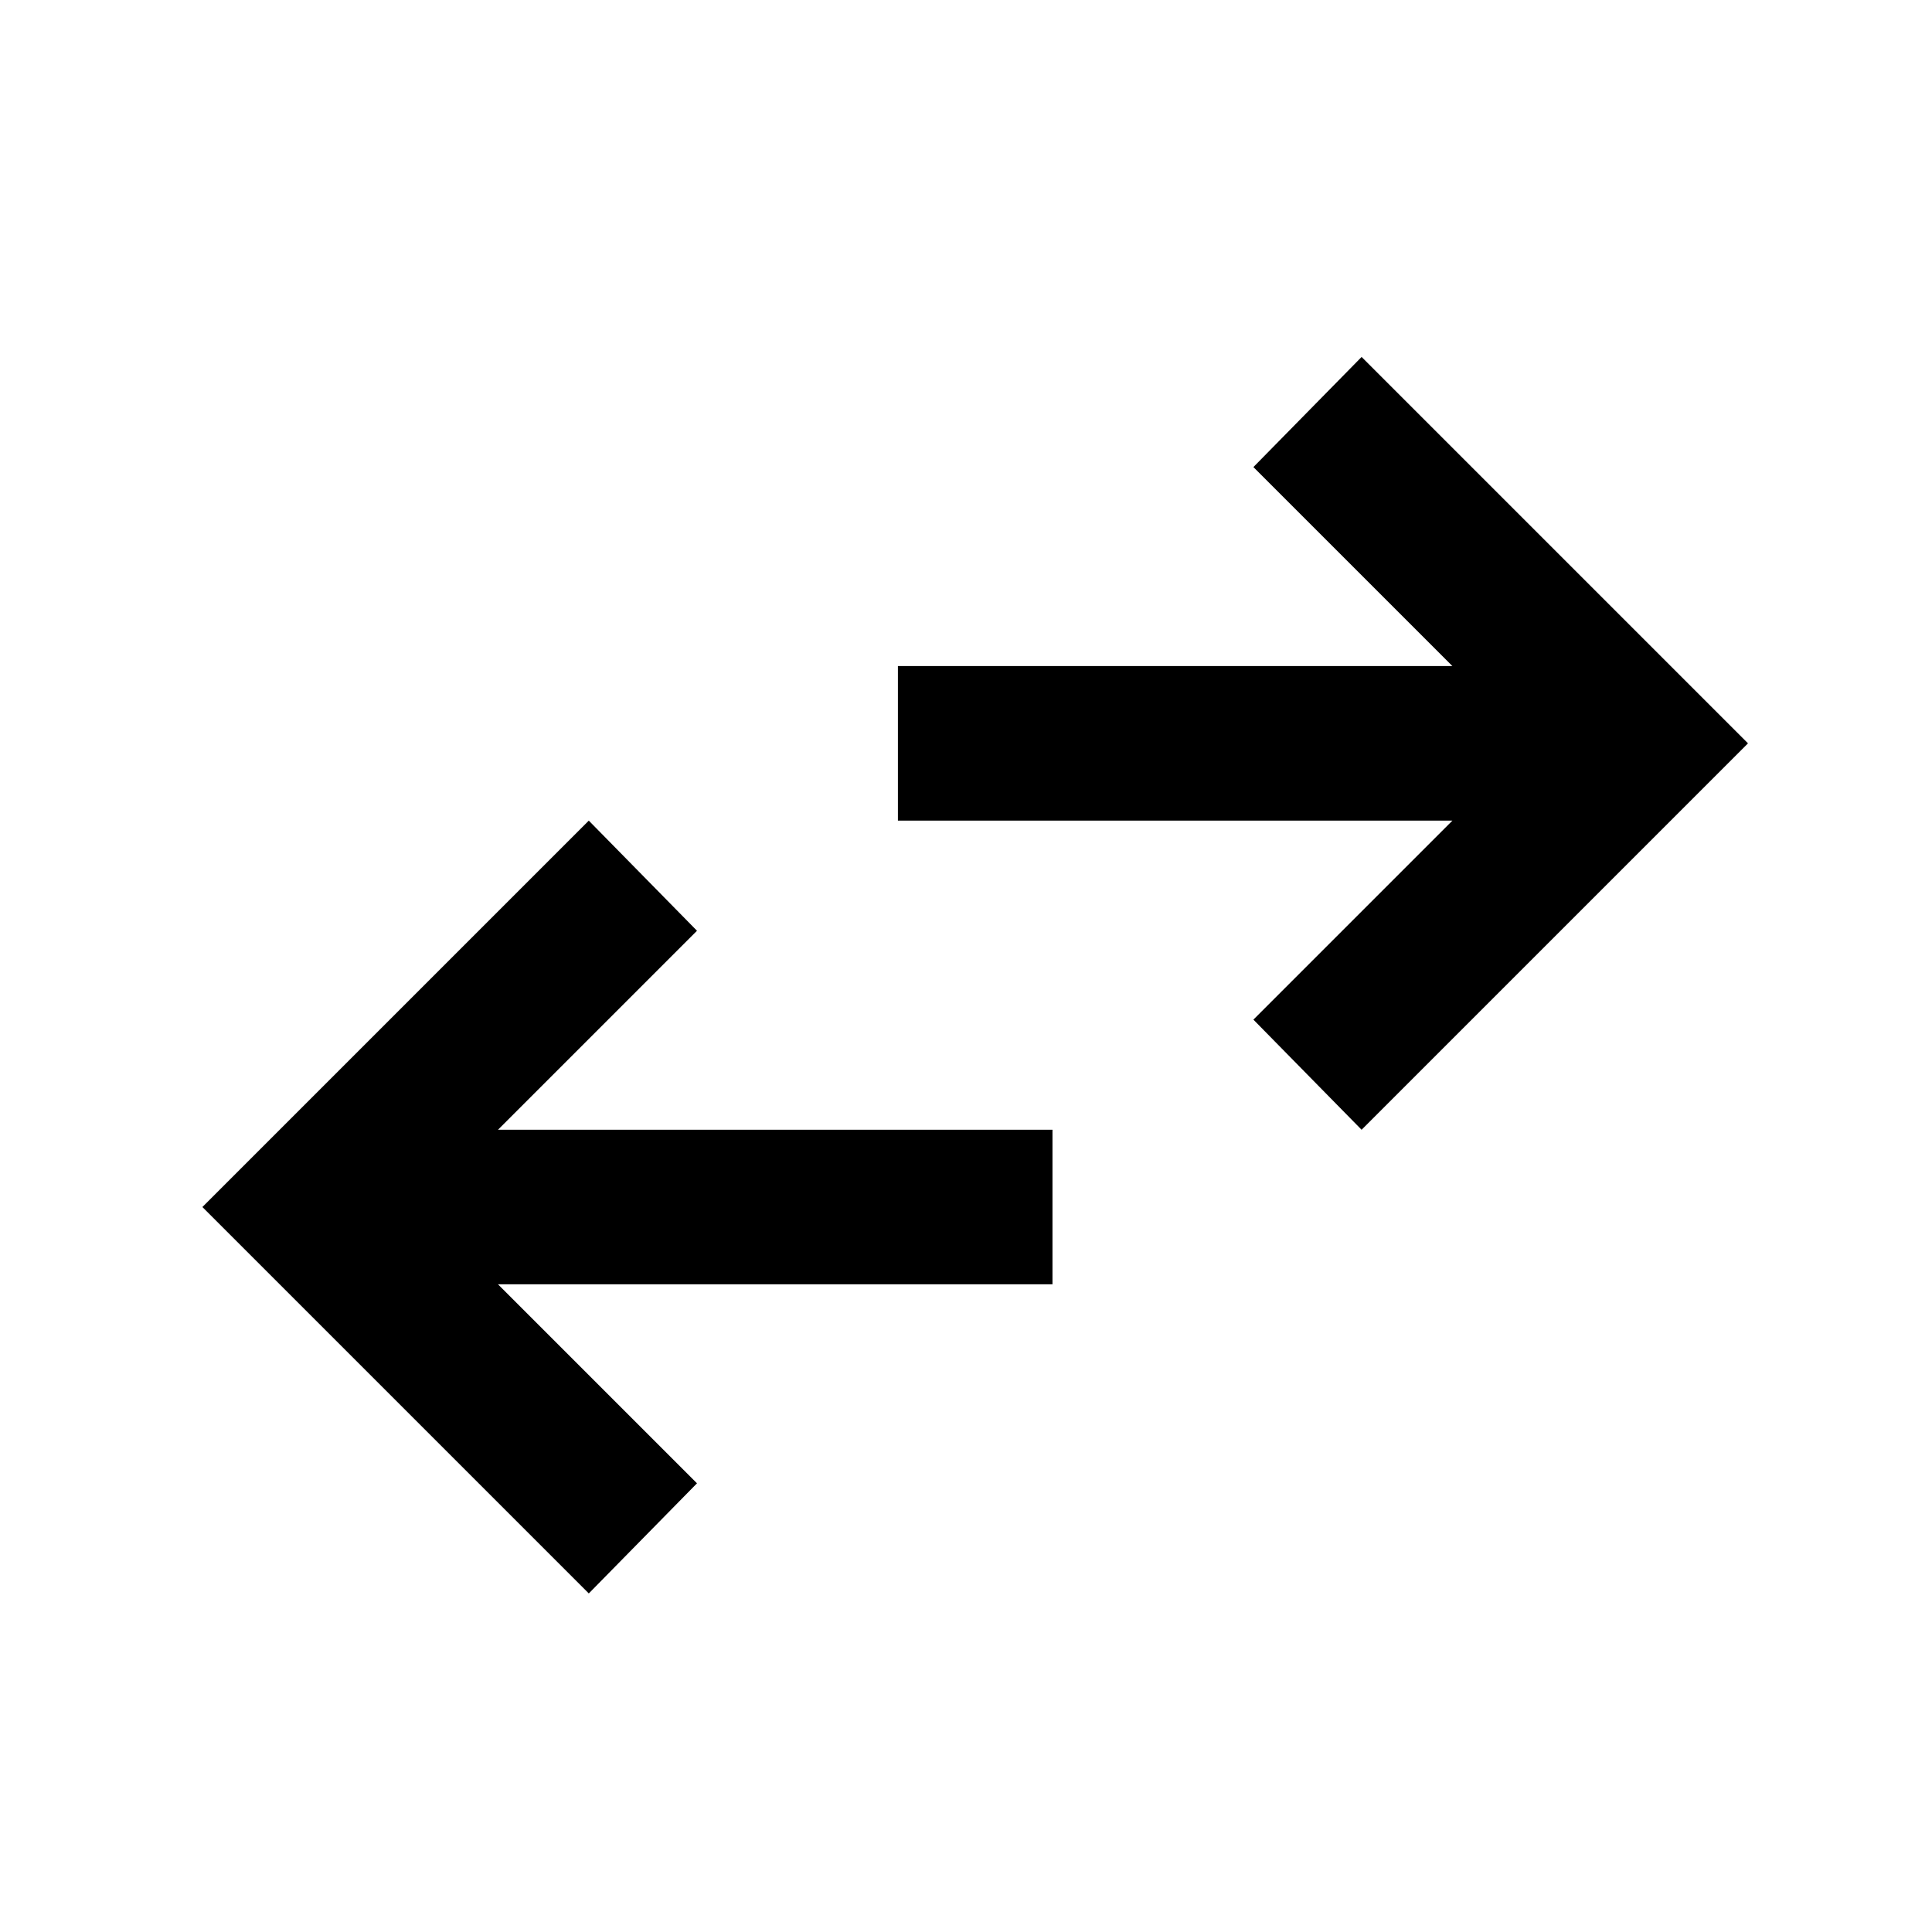 <svg xmlns="http://www.w3.org/2000/svg" fill="none" viewBox="0 0 25 25">
  <path fill="#000" d="m7.619 20.619-5-5 5-5 1.4 1.425-2.575 2.575h7.175v2H6.444l2.575 2.575zm10-6-1.4-1.425 2.575-2.575h-7.175v-2h7.175l-2.575-2.575 1.4-1.425 5 5z"/>
</svg>
